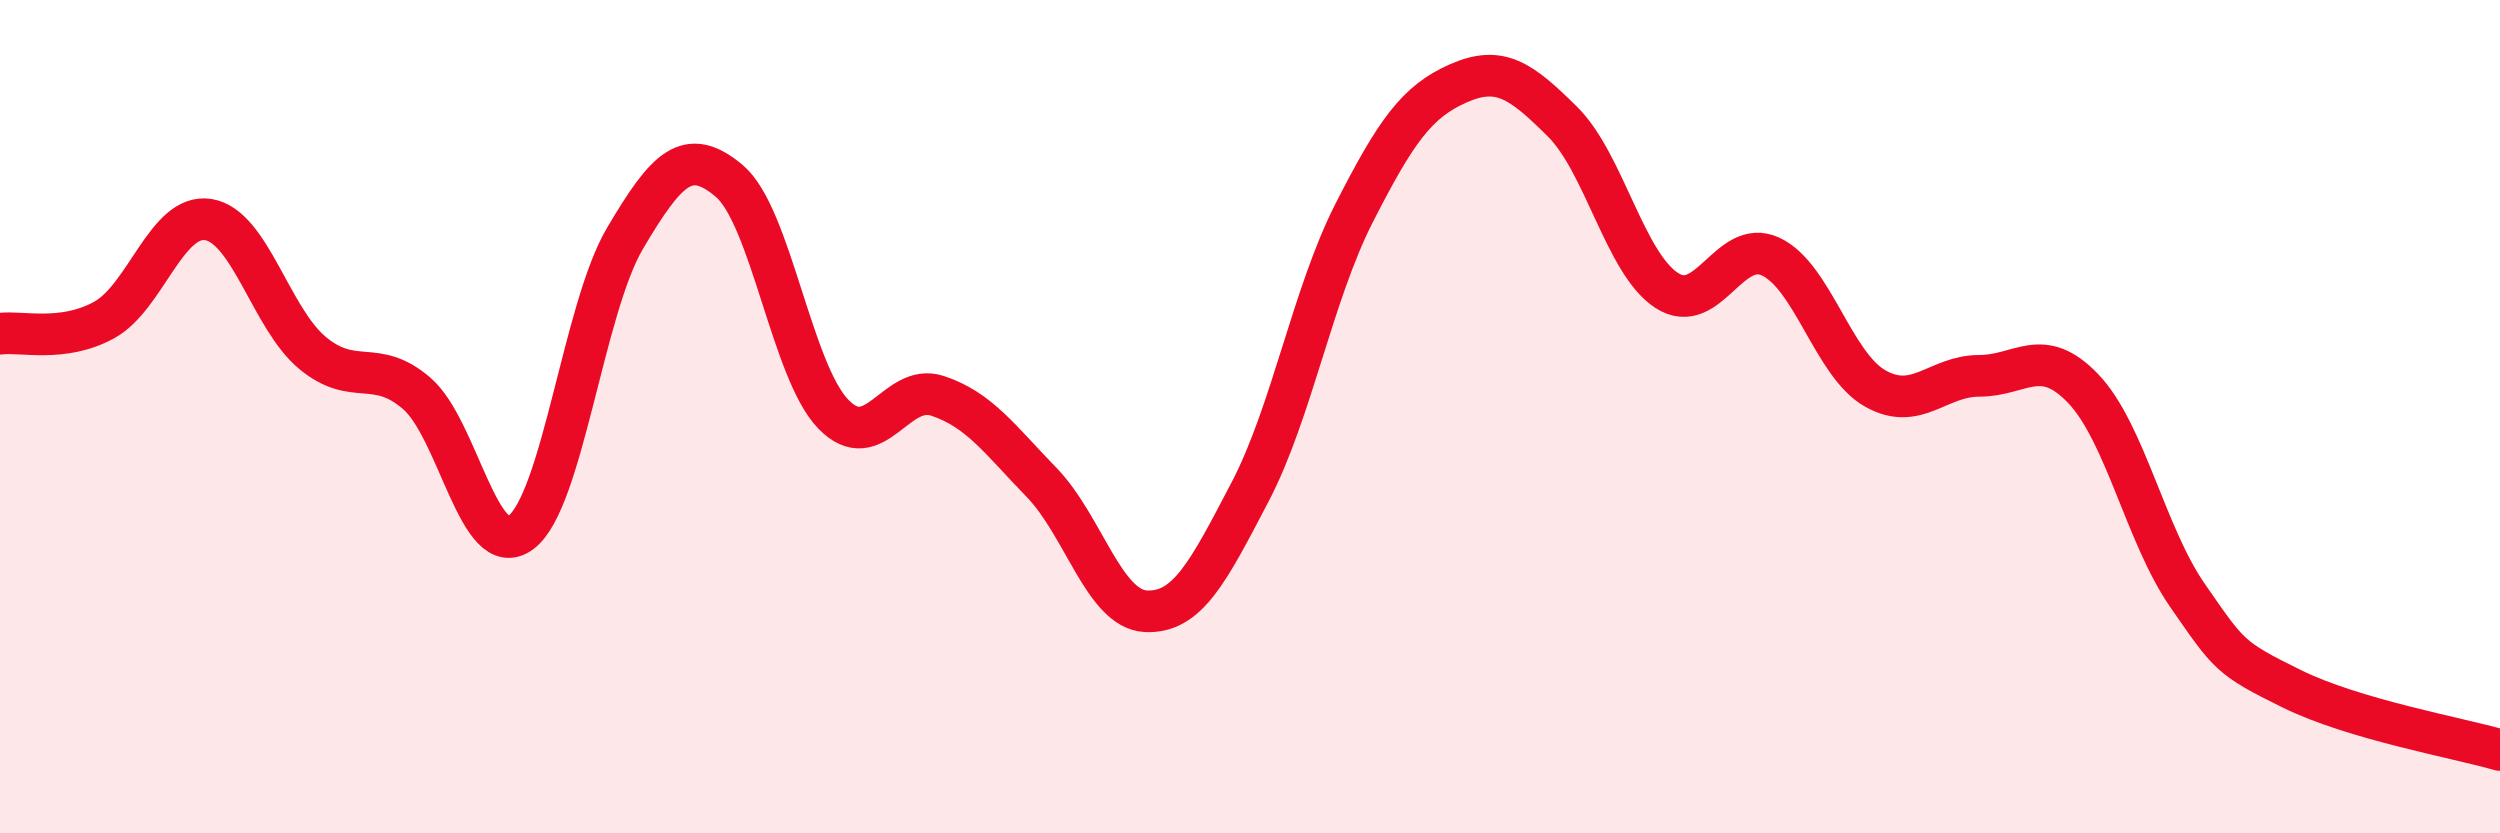 
    <svg width="60" height="20" viewBox="0 0 60 20" xmlns="http://www.w3.org/2000/svg">
      <path
        d="M 0,8.01 C 0.5,7.94 1.5,8.23 2.5,7.68 C 3.5,7.13 4,5.11 5,5.27 C 6,5.43 6.5,7.64 7.5,8.47 C 8.5,9.3 9,8.58 10,9.44 C 11,10.3 11.5,13.52 12.5,12.78 C 13.5,12.04 14,7.41 15,5.72 C 16,4.03 16.5,3.5 17.5,4.34 C 18.5,5.18 19,8.91 20,9.94 C 21,10.97 21.5,9.17 22.5,9.5 C 23.5,9.83 24,10.55 25,11.58 C 26,12.61 26.5,14.62 27.5,14.67 C 28.5,14.72 29,13.72 30,11.81 C 31,9.9 31.5,7.07 32.5,5.11 C 33.5,3.15 34,2.44 35,2 C 36,1.56 36.5,1.93 37.5,2.92 C 38.5,3.91 39,6.32 40,6.97 C 41,7.62 41.5,5.69 42.5,6.16 C 43.5,6.63 44,8.75 45,9.32 C 46,9.89 46.5,9.02 47.5,9.02 C 48.5,9.02 49,8.28 50,9.33 C 51,10.38 51.5,12.85 52.5,14.29 C 53.5,15.73 53.5,15.79 55,16.53 C 56.5,17.27 59,17.71 60,18L60 20L0 20Z"
        fill="#EB0A25"
        opacity="0.1"
        stroke-linecap="round"
        stroke-linejoin="round"
      />
      <path
        d="M 0,8.01 C 0.5,7.94 1.5,8.23 2.5,7.68 C 3.5,7.13 4,5.11 5,5.27 C 6,5.43 6.5,7.64 7.5,8.47 C 8.5,9.3 9,8.58 10,9.44 C 11,10.3 11.5,13.52 12.5,12.78 C 13.5,12.04 14,7.41 15,5.72 C 16,4.03 16.5,3.5 17.5,4.34 C 18.5,5.18 19,8.91 20,9.94 C 21,10.97 21.5,9.17 22.5,9.5 C 23.5,9.83 24,10.55 25,11.58 C 26,12.61 26.5,14.62 27.5,14.67 C 28.5,14.72 29,13.72 30,11.81 C 31,9.9 31.5,7.07 32.5,5.11 C 33.5,3.15 34,2.44 35,2 C 36,1.56 36.5,1.93 37.5,2.92 C 38.5,3.91 39,6.32 40,6.97 C 41,7.62 41.5,5.69 42.5,6.16 C 43.5,6.63 44,8.75 45,9.32 C 46,9.89 46.5,9.02 47.5,9.02 C 48.5,9.02 49,8.28 50,9.33 C 51,10.38 51.5,12.85 52.5,14.29 C 53.5,15.73 53.5,15.79 55,16.53 C 56.5,17.27 59,17.71 60,18"
        stroke="#EB0A25"
        stroke-width="1"
        fill="none"
        stroke-linecap="round"
        stroke-linejoin="round"
      />
    </svg>
  